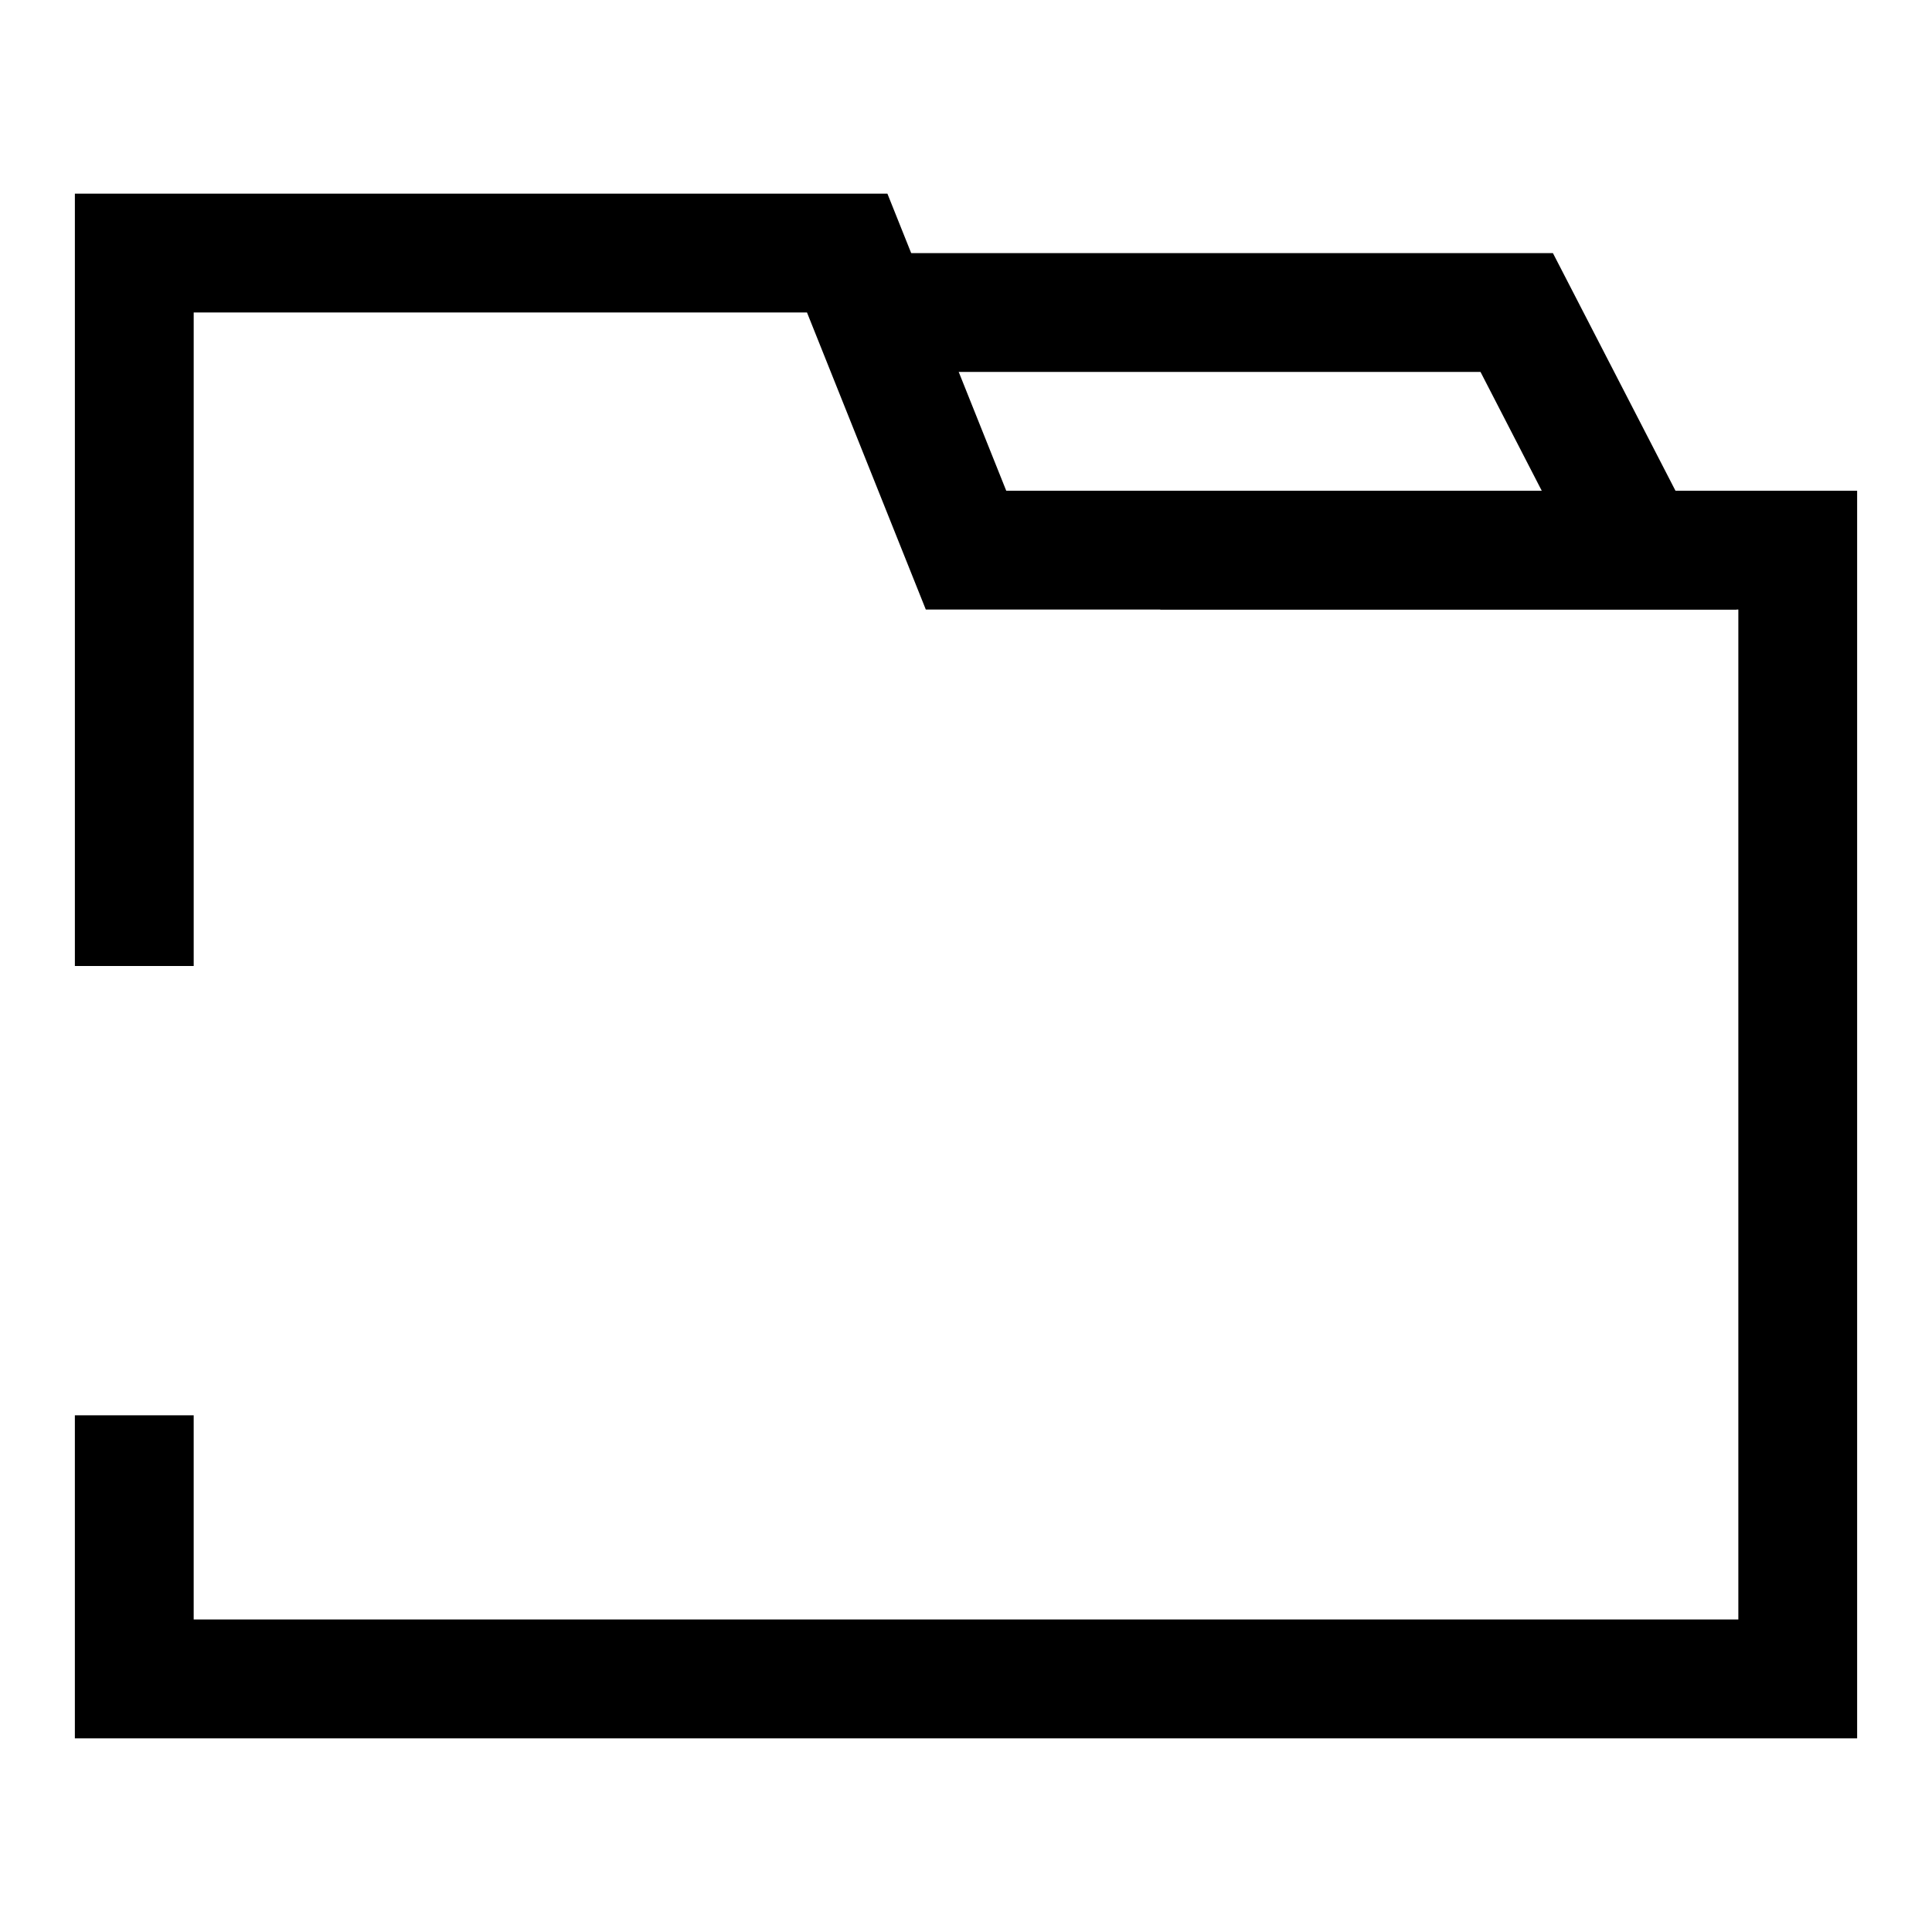 <?xml version="1.0" encoding="UTF-8"?>
<!-- Uploaded to: ICON Repo, www.iconrepo.com, Generator: ICON Repo Mixer Tools -->
<svg fill="#000000" width="800px" height="800px" version="1.1" viewBox="144 144 512 512" xmlns="http://www.w3.org/2000/svg">
 <g>
  <path d="m636.16 604.67h-472.32v-85.602h31.488v54.113h409.35v-267.65h-215.33l-31.488-78.723h-162.53v173.19h-31.488v-204.68h215.33l31.488 78.723h225.5z"/>
  <path d="m604.26 305.54h-152.77v-31.488h101.09l-16.23-31.488h-165.96v-31.488h185.15z"/>
 </g>
</svg>